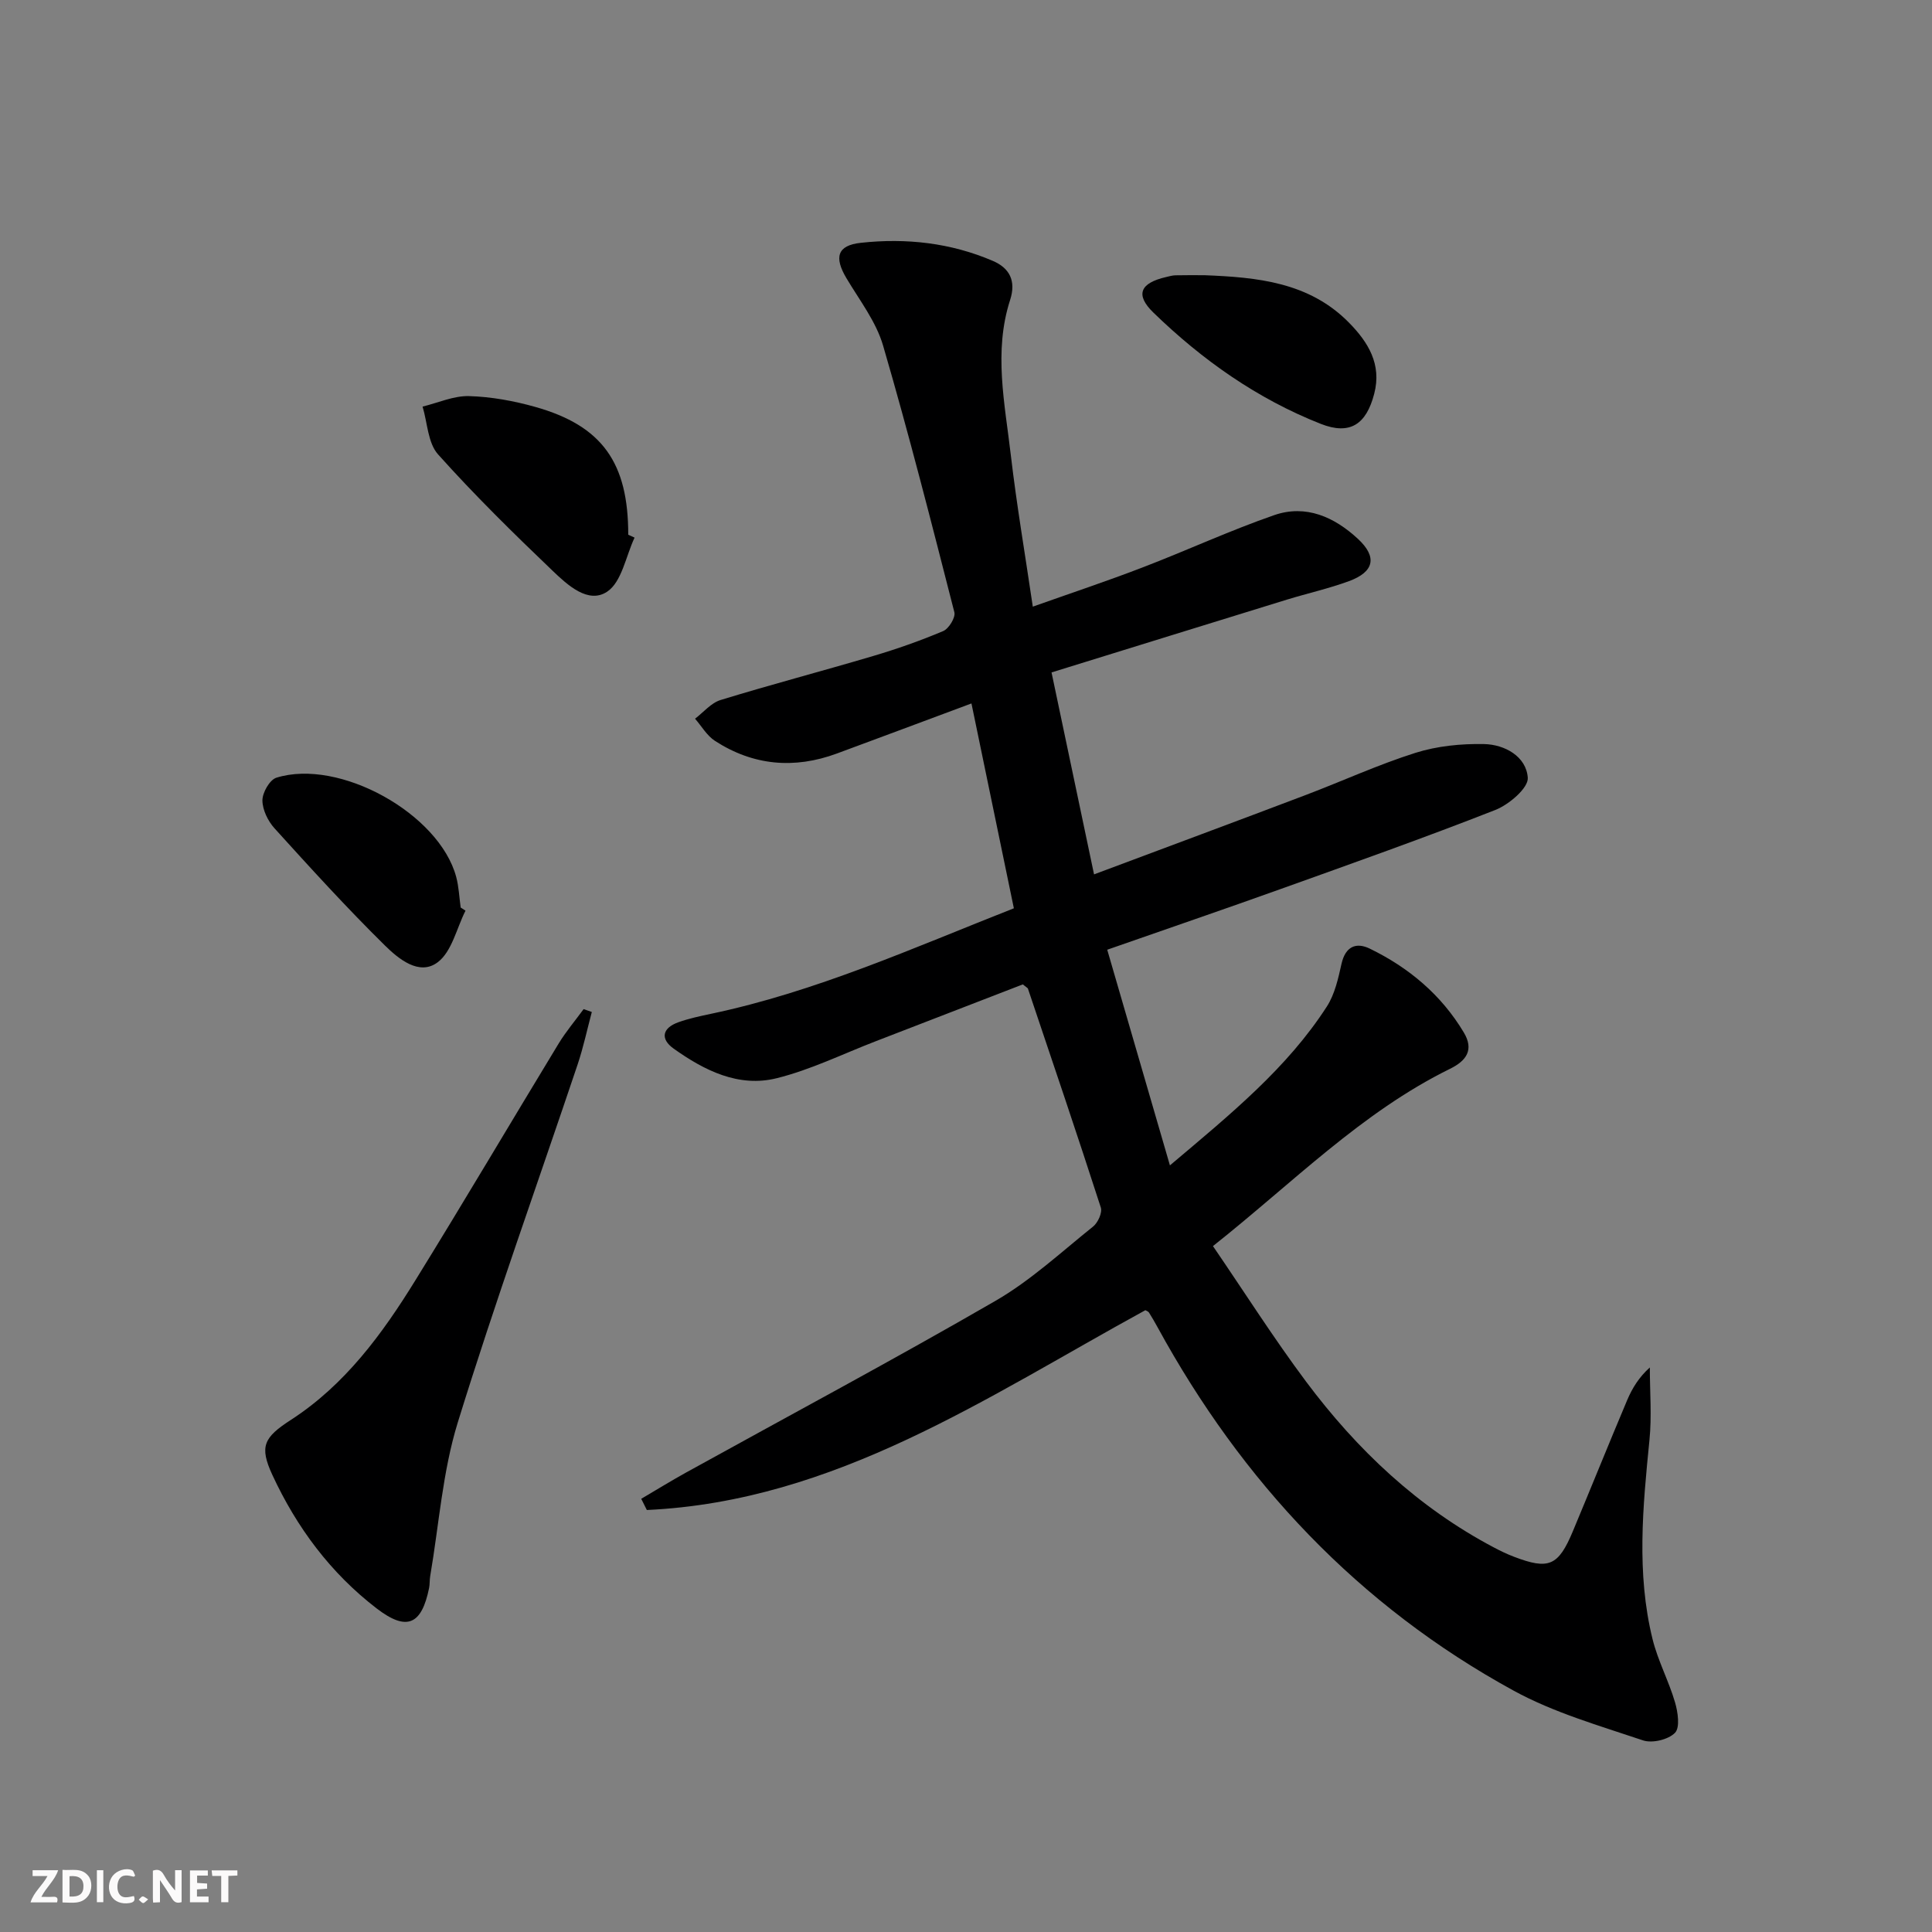 <svg enable-background="new 0 0 400 400" viewBox="0 0 400 400" xmlns="http://www.w3.org/2000/svg"><rect x="0" y="0" width="400" height="400" fill="#808080" stroke="none"/><g fill="#fbfafa"><path d="m37.59 393.81c-.92.31-1.52.05-2-.78-.7-1.2-1.52-2.34-2.47-3.78v4.59c-.55.03-.95.05-1.41.07-.03-.37-.06-.64-.06-.91 0-1.91 0-3.81 0-5.7 1.13-.41 1.77-.03 2.29.91.62 1.11 1.38 2.14 2.31 3.19v-4.2h1.35v6.61z"/><path d="m12.94 393.88v-6.75c1.9.19 3.93-.54 5.37 1.29.8 1.01.78 2.88.03 3.97-1.37 1.97-3.4 1.51-5.4 1.49m1.45-1.22c2.04.12 2.92-.58 2.89-2.21-.03-1.51-.98-2.19-2.89-2z"/><path d="m11.81 393.87h-5.49c.68-2.18 2.47-3.48 3.51-5.45h-3.08v-1.21h5.29c-.71 2.13-2.44 3.48-3.47 5.51.86 0 1.63.04 2.39-.01.79-.05 1.14.21.85 1.16"/><path d="m39.33 393.86v-6.61h3.7v1.07h-2.22v1.52c.68.04 1.34.09 2.07.13v1.07c-.72.05-1.38.09-2.1.14v1.48h2.4v1.19h-3.85z"/><path d="m27.71 388.56c-1.15-.3-2.46-.61-3.1.64-.37.73-.41 1.93-.06 2.67.63 1.35 1.99.93 3.17.68.35.94-.01 1.32-.93 1.46-1.62.25-3.05-.27-3.76-1.48-.73-1.25-.6-3.03.31-4.17.88-1.11 2.71-1.7 4-1.16.32.13.44.74.65 1.12-.1.08-.19.16-.28.24"/><path d="m49.15 387.24v1.07c-.59.02-1.17.05-1.87.08v5.44h-1.48v-5.44h-1.85c-.05-.4-.08-.73-.13-1.15z"/><path d="m20.06 387.21h1.33v6.62h-1.33z"/><path d="m30.68 393.25c-.49.38-.8.79-1.05.76-.32-.05-.6-.45-.9-.7.26-.24.51-.64.8-.67.29-.04.62.3 1.15.61"/></g><path d="m237.14 271.26c-32.82 17.95-64.19 39.56-103.22 41.37-.39-.77-.78-1.55-1.16-2.32 3.08-1.81 6.13-3.69 9.25-5.42 21.38-11.82 42.93-23.33 64.07-35.55 7.29-4.21 13.62-10.1 20.24-15.4.99-.8 1.94-2.87 1.59-3.94-4.89-15.15-10.01-30.23-15.09-45.32-.04-.13-.25-.21-1.06-.87-9.89 3.82-20.2 7.82-30.51 11.79-6.79 2.62-13.42 5.89-20.43 7.63-7.9 1.97-14.99-1.6-21.34-6.12-2.84-2.02-2.36-4.27.96-5.46 2.17-.78 4.45-1.26 6.71-1.74 21.75-4.57 41.89-13.64 62.76-21.86-2.97-14.35-5.85-28.26-8.78-42.41-9.62 3.58-18.74 7-27.87 10.37-8.83 3.26-17.34 2.5-25.25-2.63-1.66-1.08-2.75-3.03-4.11-4.58 1.75-1.33 3.32-3.27 5.29-3.87 10.46-3.21 21.06-5.99 31.55-9.1 4.93-1.46 9.8-3.17 14.53-5.17 1.17-.49 2.6-2.82 2.32-3.9-4.72-18.46-9.42-36.93-14.76-55.22-1.45-4.97-4.88-9.39-7.59-13.95-2.57-4.32-1.92-6.79 3-7.32 9.36-1.02 18.62 0 27.35 3.76 3.38 1.46 4.84 4.07 3.54 8.09-3.45 10.67-1.09 21.44.15 32.11 1.19 10.19 2.92 20.31 4.55 31.37 7.89-2.8 15.38-5.29 22.73-8.12 9.13-3.5 18.03-7.63 27.26-10.83 6.55-2.26 12.44.38 17.34 4.93 4.01 3.73 3.38 6.81-1.87 8.74-4.19 1.54-8.59 2.52-12.86 3.83-16 4.93-31.99 9.89-48.72 15.07 2.99 14.19 5.83 27.7 8.8 41.81 15.25-5.71 29.53-11.01 43.77-16.41 7.62-2.89 15.05-6.31 22.8-8.76 4.48-1.41 9.43-1.9 14.14-1.81 4.34.08 8.79 2.58 9.09 6.98.15 2.11-3.89 5.55-6.71 6.66-14.67 5.76-29.55 11.03-44.39 16.35-11.68 4.19-23.42 8.2-35.97 12.59 4.31 14.82 8.49 29.21 12.98 44.65 12.69-10.71 24.28-20.16 32.49-32.89 1.65-2.56 2.36-5.82 3.04-8.86.81-3.57 3.01-4.51 5.86-3.12 8.08 3.93 14.8 9.56 19.46 17.36 2.13 3.57.56 5.84-2.87 7.52-18.33 9.02-32.5 23.57-49.07 36.7 6.51 9.52 12.54 19.03 19.26 28.03 10.56 14.14 23.2 26.09 38.97 34.4 1.32.7 2.68 1.35 4.07 1.88 7.22 2.76 9.2 1.93 12.21-5.26 3.78-9.04 7.44-18.13 11.25-27.16 1.04-2.46 2.45-4.76 4.69-6.76 0 5.02.42 10.08-.08 15.05-1.37 13.77-2.72 27.54.64 41.18 1.1 4.47 3.35 8.65 4.65 13.08.6 2.03 1.07 5.23 0 6.33-1.37 1.41-4.7 2.21-6.61 1.57-9.07-3.06-18.47-5.74-26.8-10.3-32.11-17.56-56.23-43.24-73.73-75.26-.56-1.02-1.14-2.03-1.76-3.01-.14-.24-.51-.35-.75-.5z" fill="#000001"/><path d="m122.53 209.52c-.97 3.63-1.75 7.32-2.94 10.87-8.3 24.71-17.13 49.25-24.82 74.14-3.15 10.2-3.88 21.16-5.7 31.77-.14.82-.07 1.67-.23 2.48-1.56 7.66-4.64 8.99-10.83 4.25-9.56-7.33-16.59-16.8-21.62-27.66-2.74-5.93-1.77-7.77 3.84-11.4 11.19-7.25 18.88-17.74 25.73-28.83 10.06-16.27 19.78-32.75 29.71-49.1 1.52-2.49 3.43-4.74 5.16-7.11.57.2 1.14.4 1.7.59z" fill="#000001"/><path d="m131.38 111.31c-1.81 3.85-2.64 9.15-5.66 11.18-3.92 2.63-8.22-1.37-11.28-4.29-8.16-7.8-16.23-15.73-23.75-24.13-2.11-2.36-2.19-6.54-3.2-9.89 3.21-.78 6.44-2.26 9.63-2.17 4.59.13 9.27.99 13.71 2.24 13.86 3.91 19.26 11.56 19.24 26.46.43.19.87.4 1.31.6z" fill="#000001"/><path d="m96.38 188.54c-1.85 3.66-2.83 8.5-5.78 10.7-3.83 2.87-8.15-.77-10.96-3.54-7.89-7.77-15.36-15.99-22.8-24.2-1.37-1.51-2.5-3.84-2.51-5.79 0-1.61 1.5-4.25 2.88-4.69 13.04-4.08 33.73 7.44 37.24 20.53.55 2.05.63 4.23.93 6.35.35.21.68.42 1 .64z" fill="#000001"/><path d="m249.37 56.98c10.91.43 21.67 1.42 29.93 9.83 3.98 4.05 6.8 8.62 5.22 14.7-1.64 6.35-5.01 8.63-11.06 6.25-13.15-5.18-24.57-13.24-34.67-23.05-3.82-3.71-2.72-6.12 2.63-7.35.65-.15 1.3-.35 1.95-.36 2-.05 4-.02 6-.02z" fill="#000001"/></svg>